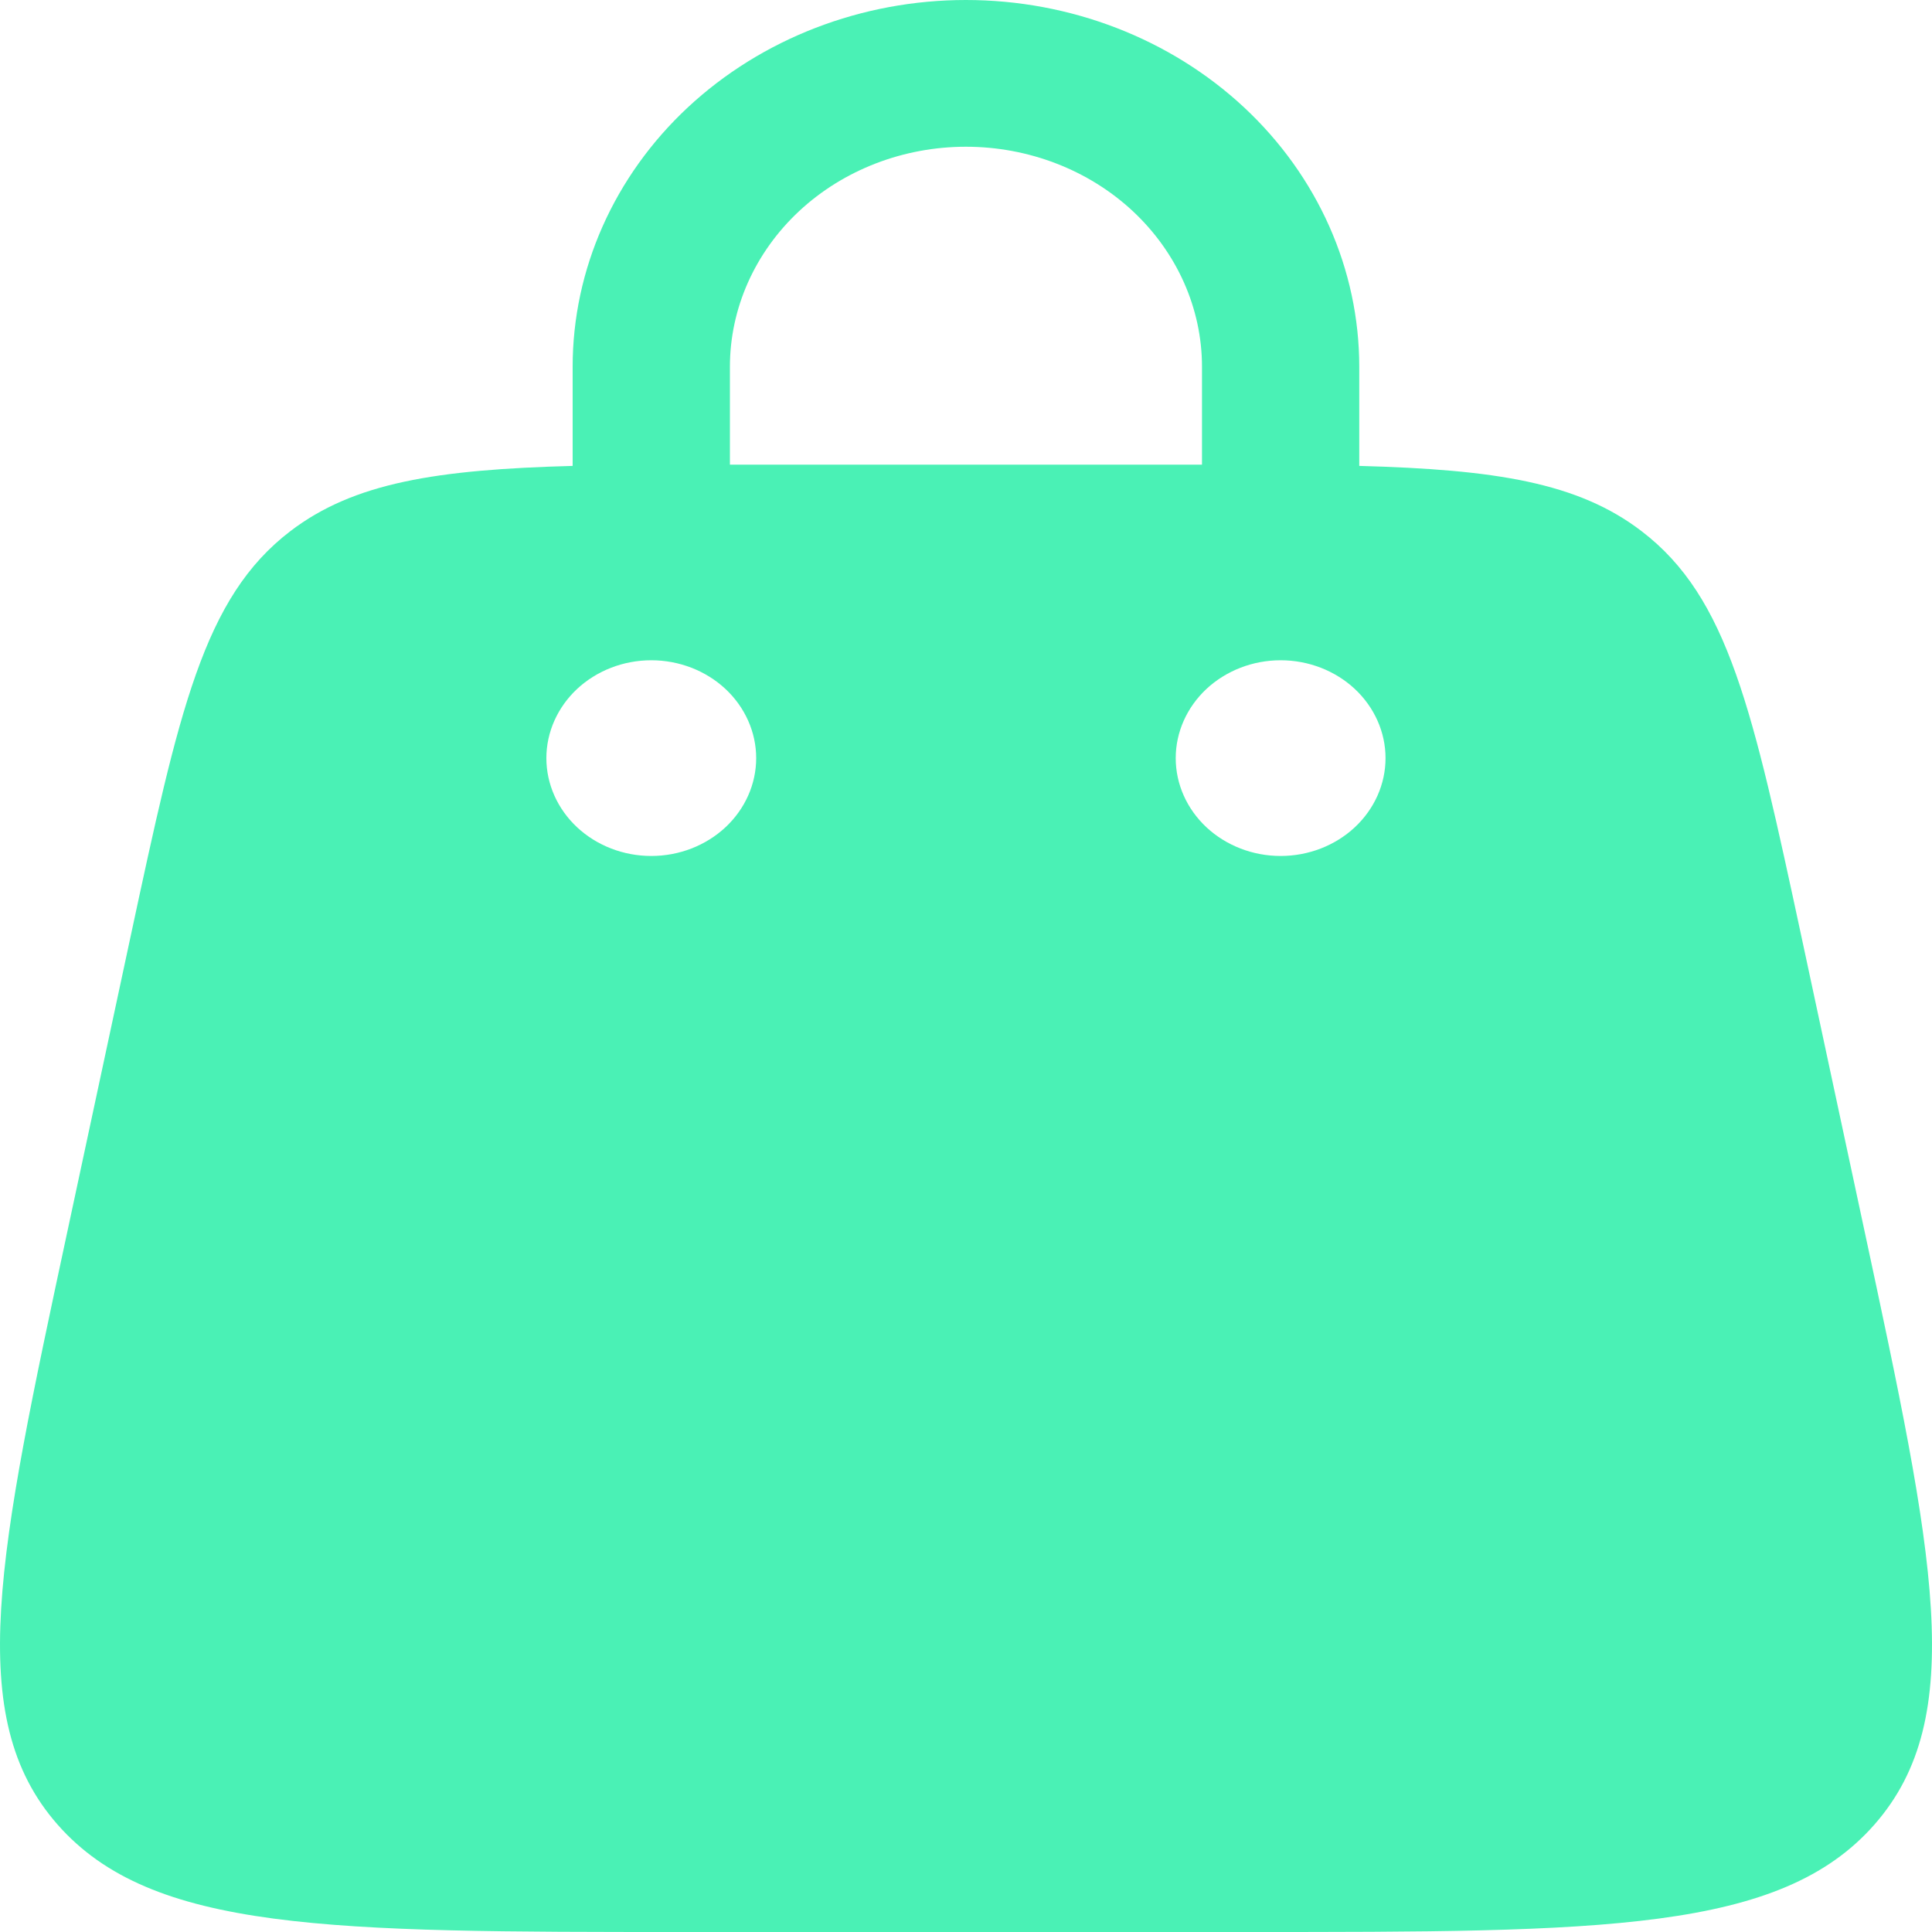<svg width="20" height="20" viewBox="0 0 20 20" fill="none" xmlns="http://www.w3.org/2000/svg">
<path fill-rule="evenodd" clip-rule="evenodd" d="M5.928 4.823V3.797C5.928 2.79 6.357 1.824 7.12 1.112C7.884 0.4 8.92 0 9.999 0C11.079 0 12.115 0.4 12.879 1.112C13.642 1.824 14.071 2.79 14.071 3.797V4.823C15.479 4.861 16.337 4.995 16.994 5.499C17.895 6.187 18.145 7.356 18.648 9.694L19.299 12.732C20.02 16.094 20.381 17.775 19.404 18.888C18.426 20.001 16.587 20 12.909 20H7.089C3.413 20 1.574 20 0.596 18.888C-0.381 17.776 -0.02 16.095 0.701 12.732L1.352 9.694C1.854 7.356 2.105 6.187 3.005 5.499C3.663 4.996 4.52 4.861 5.929 4.823M7.556 3.797C7.556 3.193 7.814 2.614 8.272 2.186C8.73 1.759 9.352 1.519 9.999 1.519C10.647 1.519 11.269 1.759 11.727 2.186C12.185 2.614 12.443 3.193 12.443 3.797V4.81H7.556V3.797ZM13.257 8.861C13.545 8.861 13.821 8.754 14.025 8.564C14.228 8.374 14.343 8.117 14.343 7.848C14.343 7.58 14.228 7.322 14.025 7.132C13.821 6.942 13.545 6.835 13.257 6.835C12.969 6.835 12.693 6.942 12.489 7.132C12.286 7.322 12.171 7.58 12.171 7.848C12.171 8.117 12.286 8.374 12.489 8.564C12.693 8.754 12.969 8.861 13.257 8.861ZM7.828 7.848C7.828 8.117 7.713 8.374 7.51 8.564C7.306 8.754 7.03 8.861 6.742 8.861C6.454 8.861 6.178 8.754 5.974 8.564C5.771 8.374 5.656 8.117 5.656 7.848C5.656 7.58 5.771 7.322 5.974 7.132C6.178 6.942 6.454 6.835 6.742 6.835C7.03 6.835 7.306 6.942 7.51 7.132C7.713 7.322 7.828 7.58 7.828 7.848Z" fill="#4AF1B5"/>
</svg>
